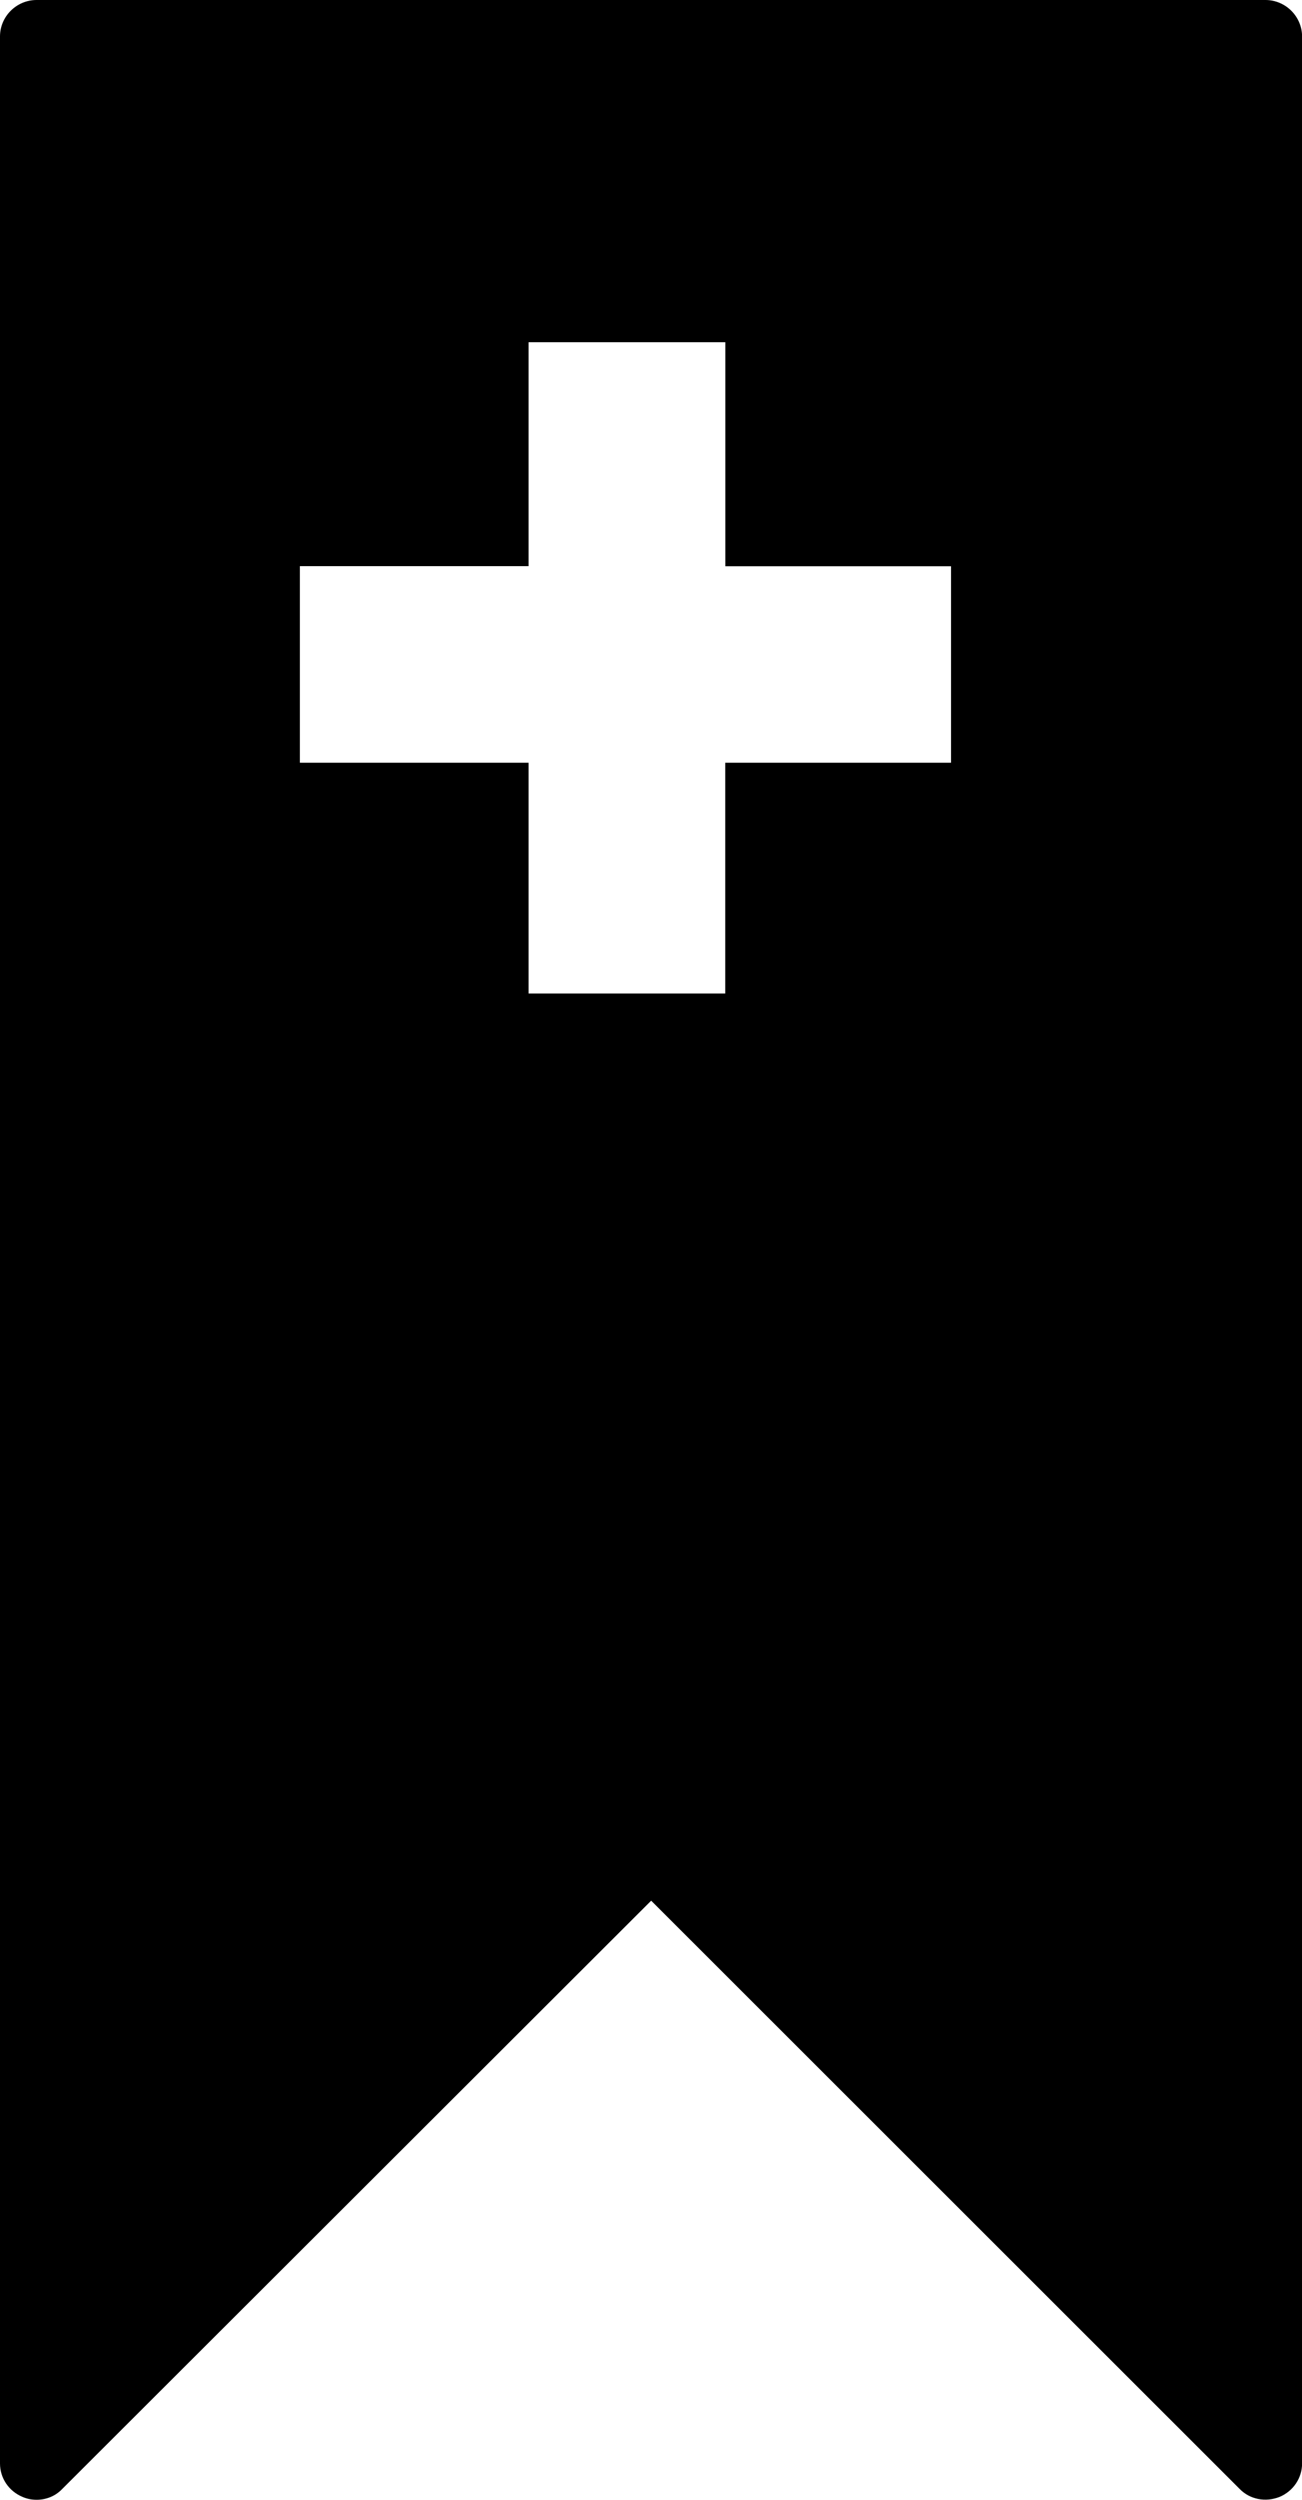 <?xml version="1.0" encoding="iso-8859-1"?>
<!-- Generator: Adobe Illustrator 16.0.0, SVG Export Plug-In . SVG Version: 6.00 Build 0)  -->
<!DOCTYPE svg PUBLIC "-//W3C//DTD SVG 1.1//EN" "http://www.w3.org/Graphics/SVG/1.1/DTD/svg11.dtd">
<svg version="1.1" id="Capa_1" xmlns="http://www.w3.org/2000/svg" xmlns:xlink="http://www.w3.org/1999/xlink" x="0px" y="0px"
	 width="15.292px" height="29.358px" viewBox="0 0 15.292 29.358" style="enable-background:new 0 0 15.292 29.358;"
	 xml:space="preserve">
<path style="fill:#000000;" d="M14.862,0H0.43C0.193,0,0,0.194,0,0.428v28.503c0,0.173,0.103,0.326,0.266,0.394
	c0.053,0.023,0.107,0.033,0.164,0.033c0.112,0,0.22-0.042,0.301-0.127l6.917-6.909l6.912,6.909c0.121,0.124,0.303,0.158,0.467,0.094
	c0.161-0.067,0.266-0.221,0.266-0.394V0.428C15.292,0.194,15.1,0,14.862,0z M11.169,8.958H8.518v2.71H6.208v-2.71H3.522V6.649h2.686
	V4.019h2.311v2.631h2.651V8.958z"/>
<g>
</g>
<g>
</g>
<g>
</g>
<g>
</g>
<g>
</g>
<g>
</g>
<g>
</g>
<g>
</g>
<g>
</g>
<g>
</g>
<g>
</g>
<g>
</g>
<g>
</g>
<g>
</g>
<g>
</g>
</svg>
